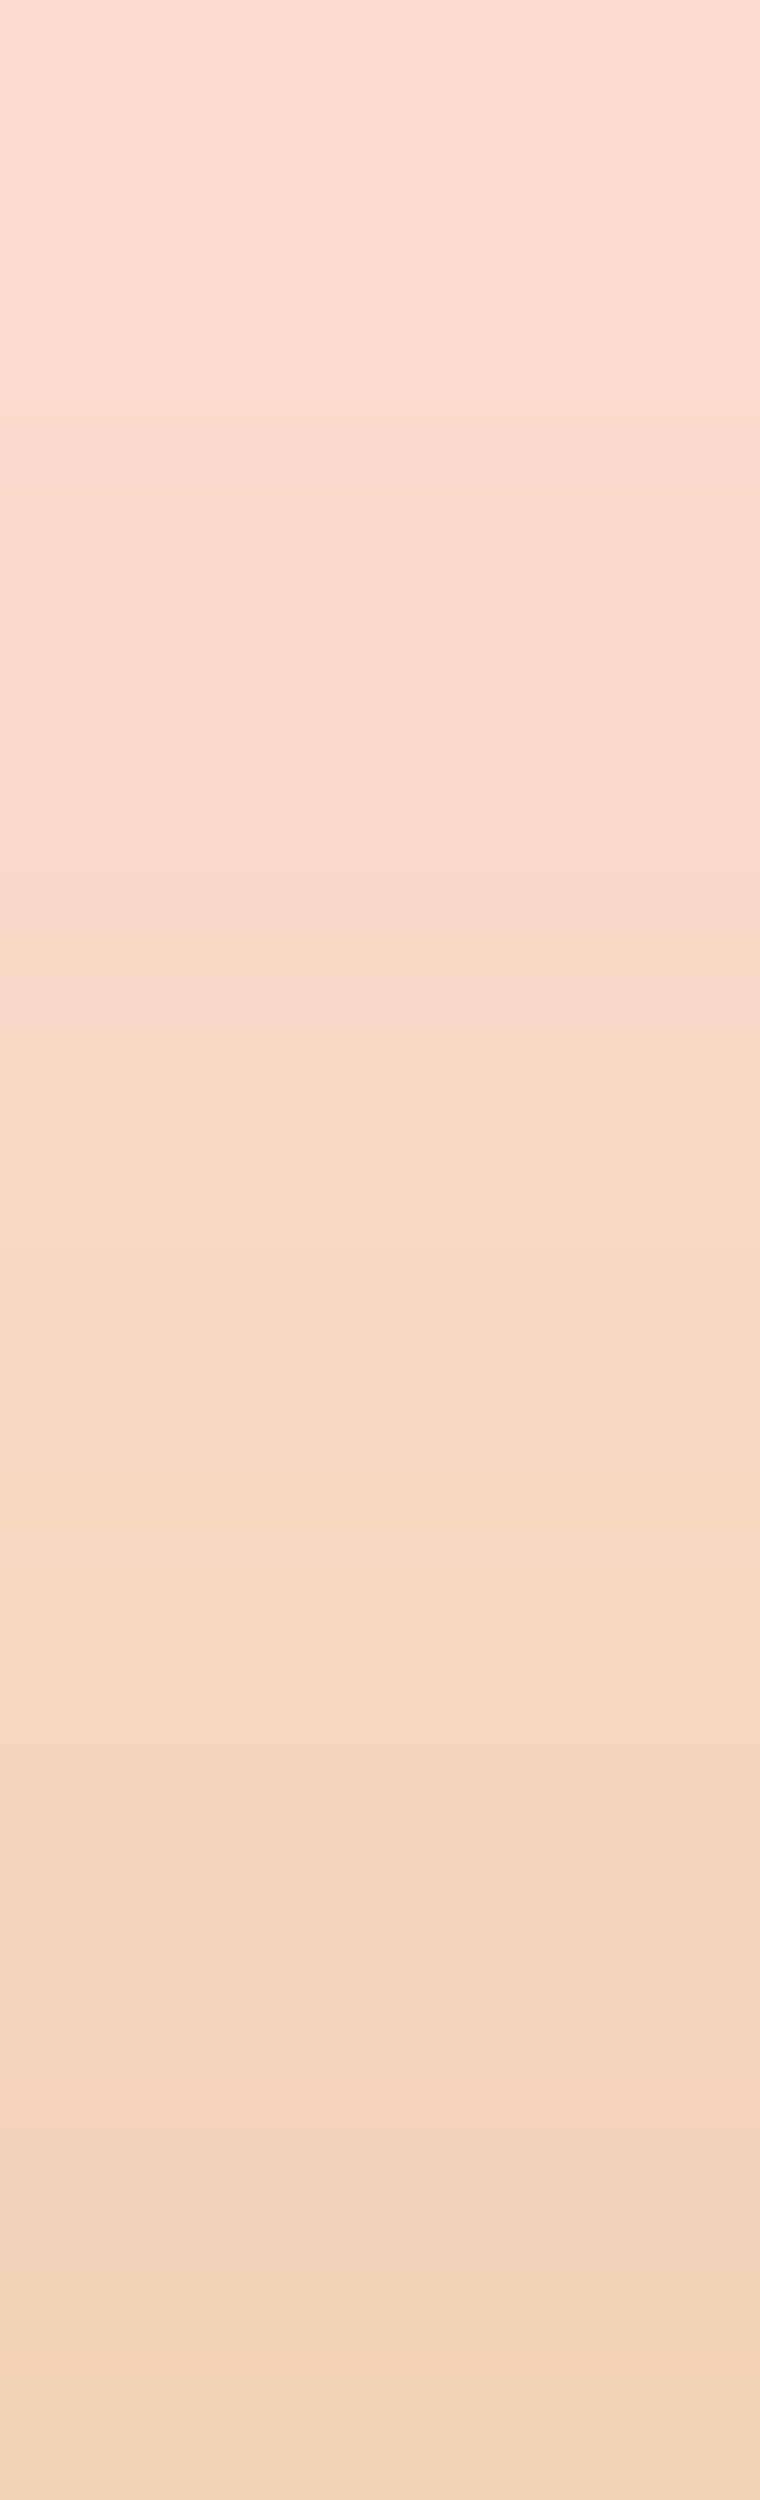 <?xml version="1.0" encoding="UTF-8"?> <svg xmlns="http://www.w3.org/2000/svg" width="7" height="23" viewBox="0 0 7 23" fill="none"><path d="M7 0H0V23H7V0Z" fill="url(#paint0_linear_695_5545)"></path><defs><linearGradient id="paint0_linear_695_5545" x1="3.5" y1="0" x2="3.5" y2="23" gradientUnits="userSpaceOnUse"><stop stop-color="#FEDBD1"></stop><stop offset="1" stop-color="#F4D2B5"></stop></linearGradient></defs></svg> 